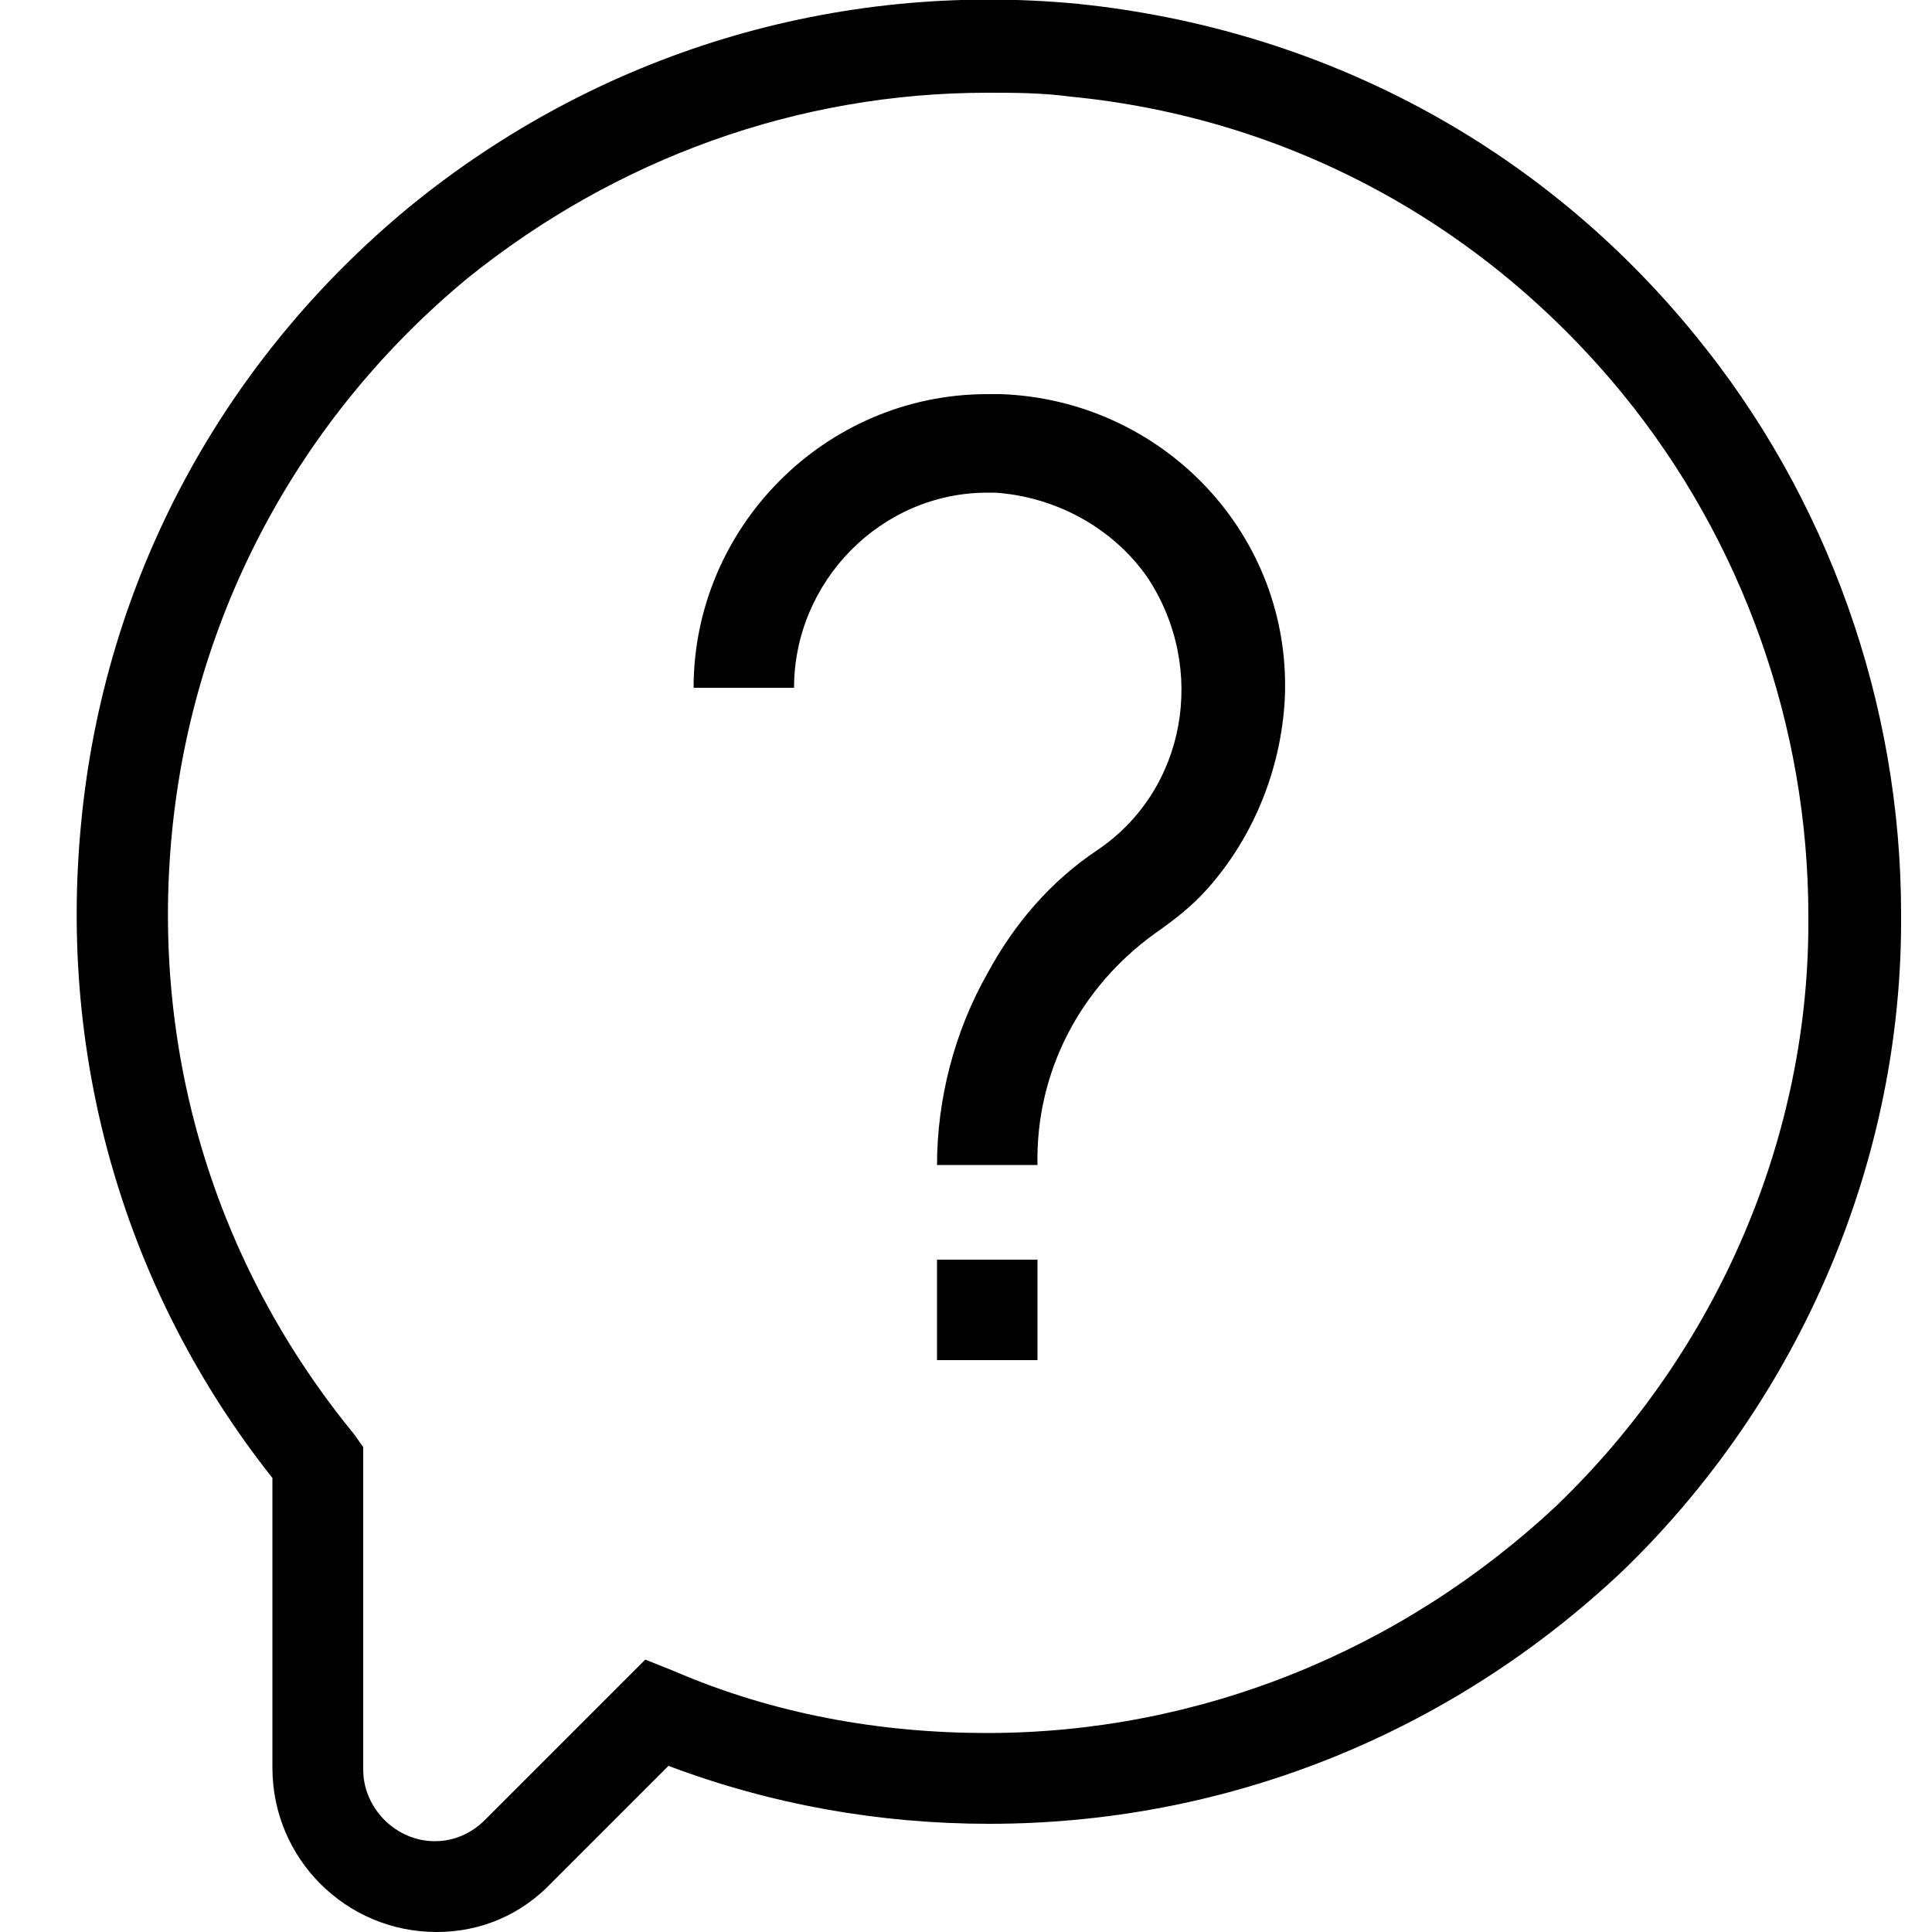 <?xml version="1.0" encoding="utf-8"?>
<svg version="1.1" xmlns="http://www.w3.org/2000/svg" viewBox="0 0 100 100">
  <path d="M22.6,100c-4.7,0-8.5-3.8-8.5-8.5v-15C6.5,66.9,3,54.9,4.2,42.6c1.2-12.6,7.3-23.9,17-31.9
    C31,2.7,43.3-1,55.8,0.2c12.6,1.3,23.9,7.3,31.9,17.1c6.9,8.4,10.7,19.1,10.7,30c0.1,12.7-5.2,25.1-14.4,34
    c-9,8.5-20.6,13.1-32.8,13.1c-5.7,0-11.3-1-16.6-3l-6,6C27,99.1,24.9,100,22.6,100z M51.1,4.8c-9.8,0-19.2,3.4-26.9,9.6
    C15.5,21.6,10,31.8,8.9,43.1s2.2,22.3,9.4,31.1l0.5,0.7v16.7c0,2,1.7,3.7,3.7,3.7c1,0,1.9-0.4,2.6-1.1l8.3-8.3l1.5,0.6
    c5.1,2.2,10.6,3.2,16.2,3.2c10.9,0,21.4-4.2,29.5-11.8c8.3-8,13.1-19.1,13-30.5c0-9.8-3.4-19.4-9.6-27C76.8,11.6,66.7,6.1,55.4,5
    C53.9,4.8,52.5,4.8,51.1,4.8z M51.1,65.2h-2.6v5.2h2.6h2.5h0.1v-5.2h-0.1H51.1z M66.5,36.2c0.4-8.5-6.3-15.5-14.7-15.8h-0.7
    c-8.4,0-15.2,6.9-15.2,15.2h5.2c0-5.5,4.5-10.1,10-10.1h0.4c3.1,0.2,6.1,1.8,7.9,4.4c3.1,4.7,2,11-2.6,14.1
    c-2.4,1.6-4.3,3.8-5.7,6.4c-1.7,3-2.6,6.5-2.6,9.9h2.6h2.6c-0.1-4.8,2.2-9.2,6.1-12c1-0.7,1.9-1.4,2.7-2.3
    C64.9,43.3,66.3,39.8,66.5,36.2z" />
</svg>
